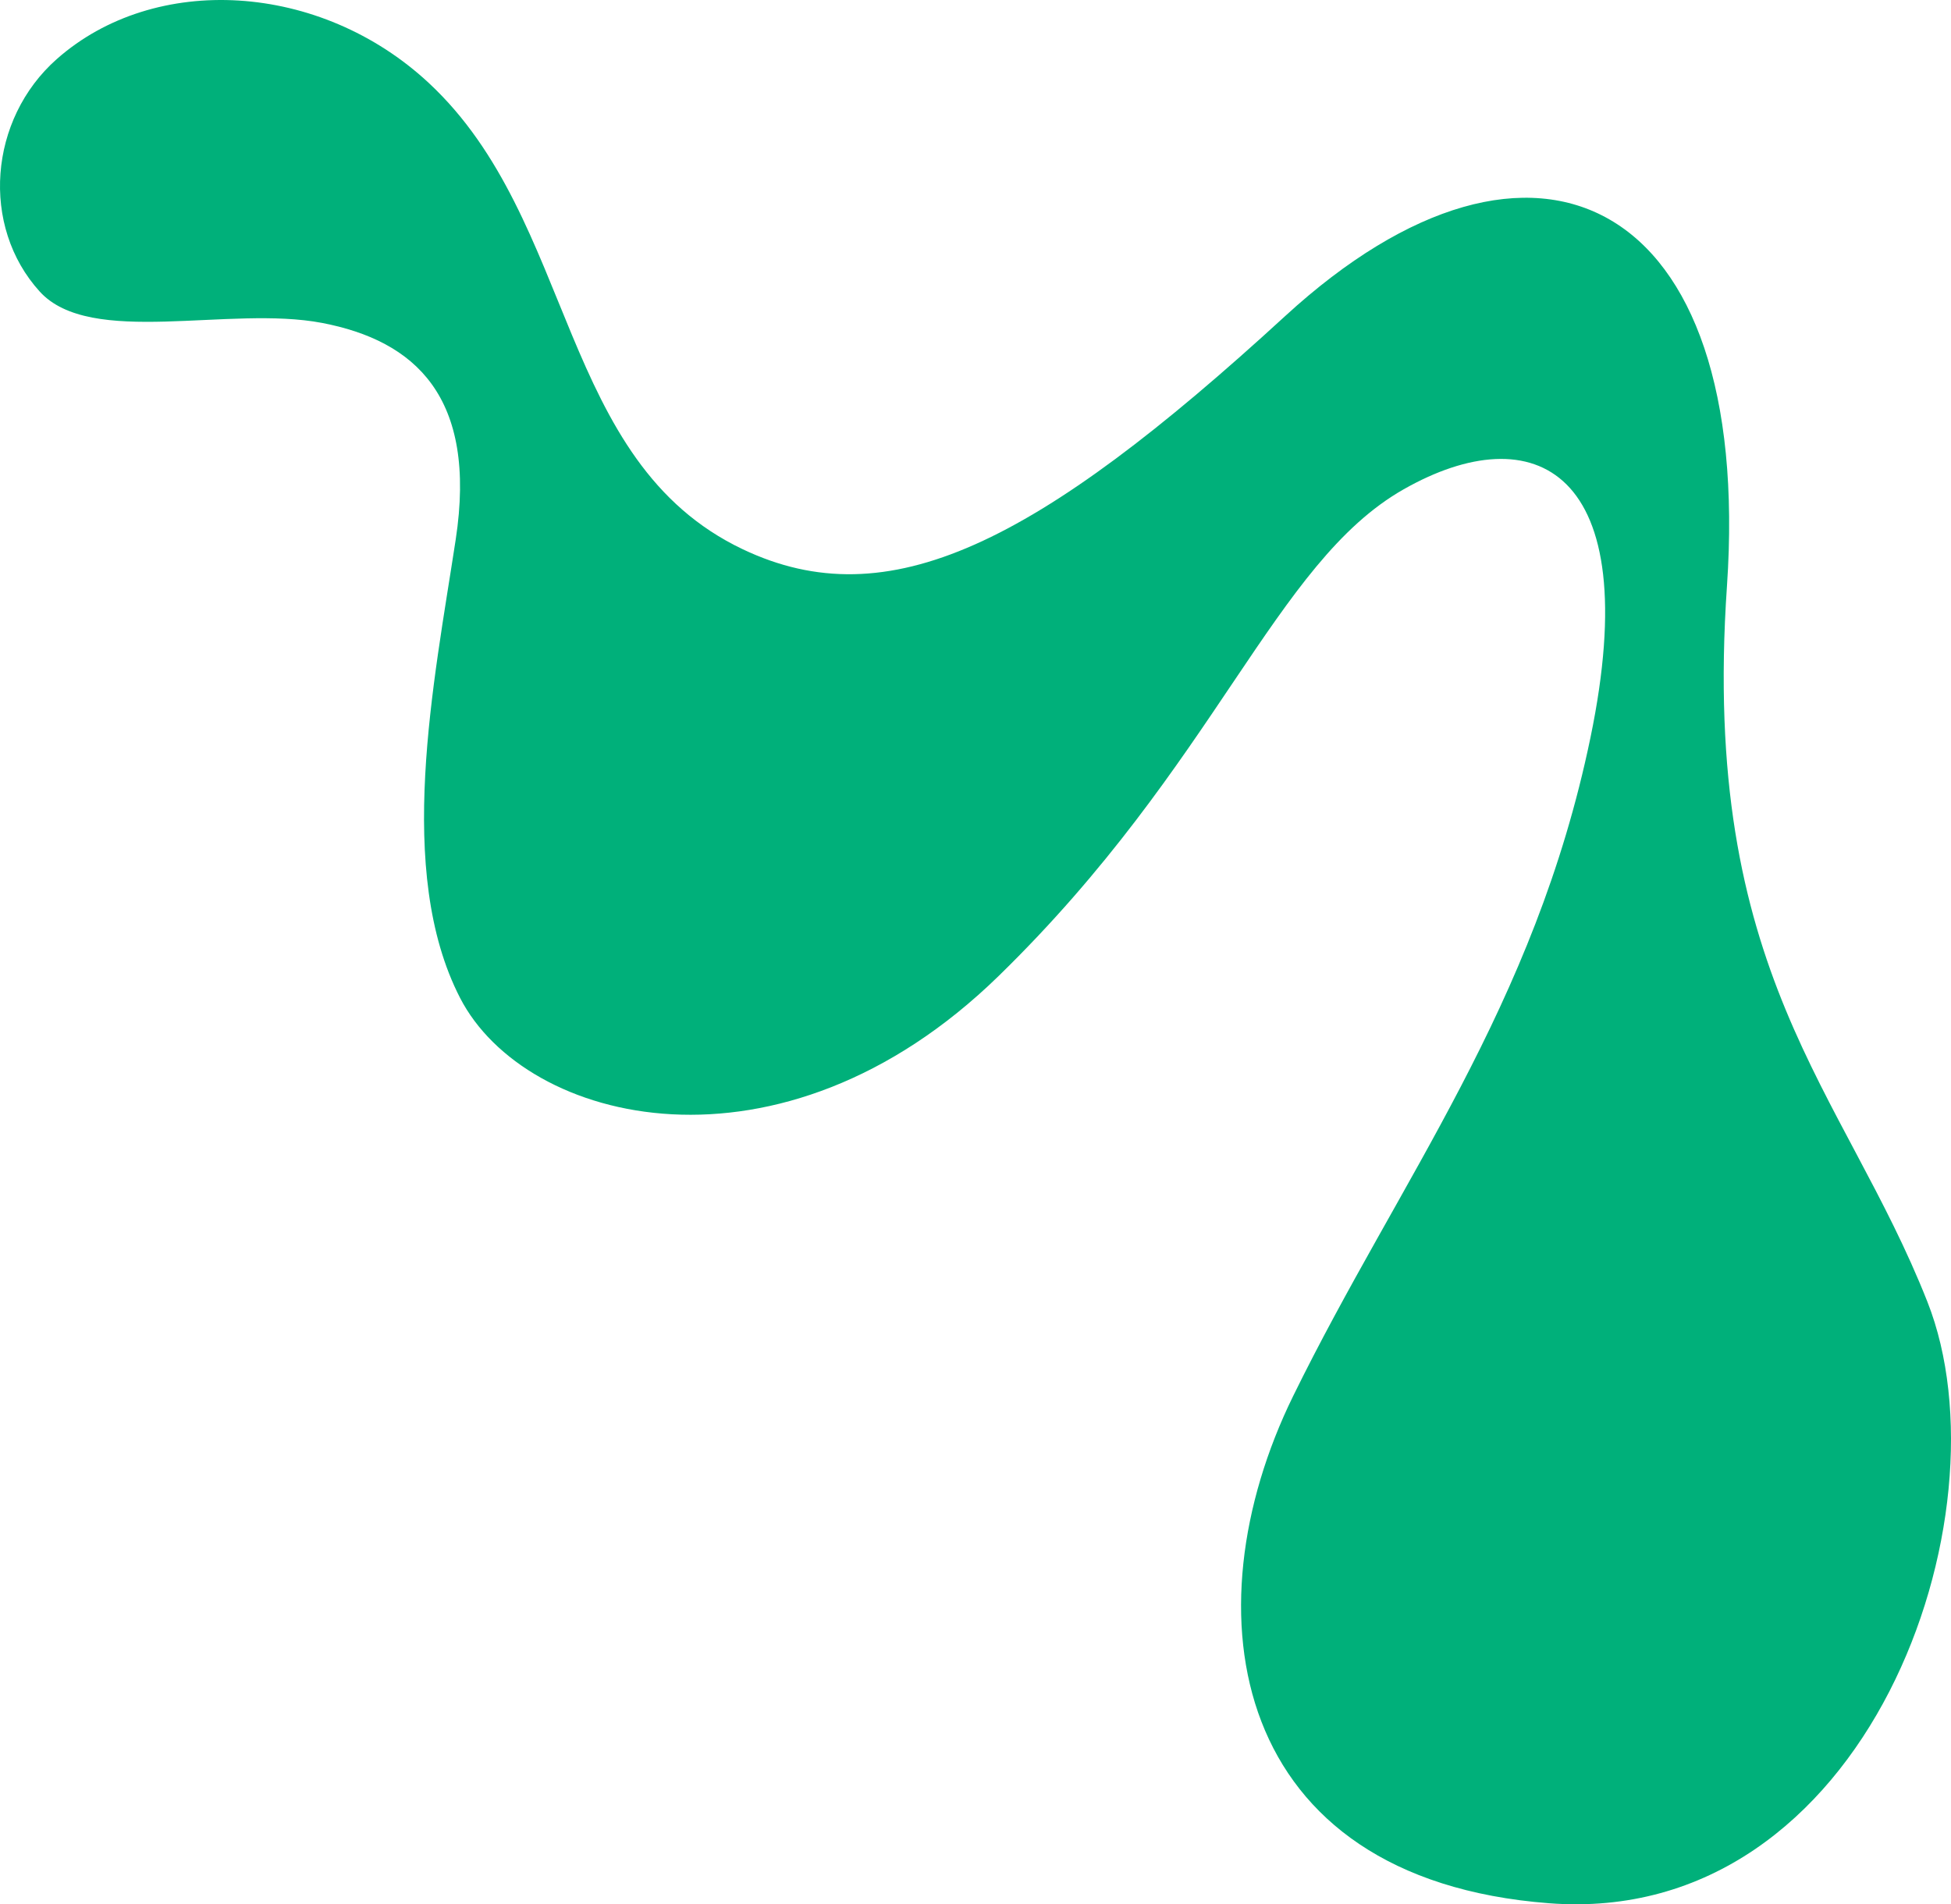 <svg width="545" height="532" viewBox="0 0 545 532" fill="none" xmlns="http://www.w3.org/2000/svg">
<path d="M15.836 16.525C-3.144 33.326 -5.48 63.19 11.091 81.446C25.291 97.097 64.06 85.256 89.96 90.215C115.86 95.174 133.402 110.789 127.291 150.788C121.198 190.786 110.288 243.345 128.514 278.779C146.739 314.195 217.987 332.11 278.935 272.688C339.902 213.265 355.899 157.274 392.098 136.7C428.297 116.126 459.913 130.609 444.294 206.024C428.674 281.438 390.948 329.433 361.237 390.005C331.527 450.578 343.515 524.843 432.683 531.707C521.832 538.571 561.842 423.14 538.422 363.717C514.984 304.295 474.975 272.292 482.416 163.743C489.839 55.176 428.692 24.324 358.972 88.328C289.252 152.315 248.093 172.727 207.526 153.465C155.798 128.902 161.1 61.645 119.796 23.192C89.439 -5.073 43.264 -7.751 15.836 16.525Z" fill="#00B07A"/>
</svg>
